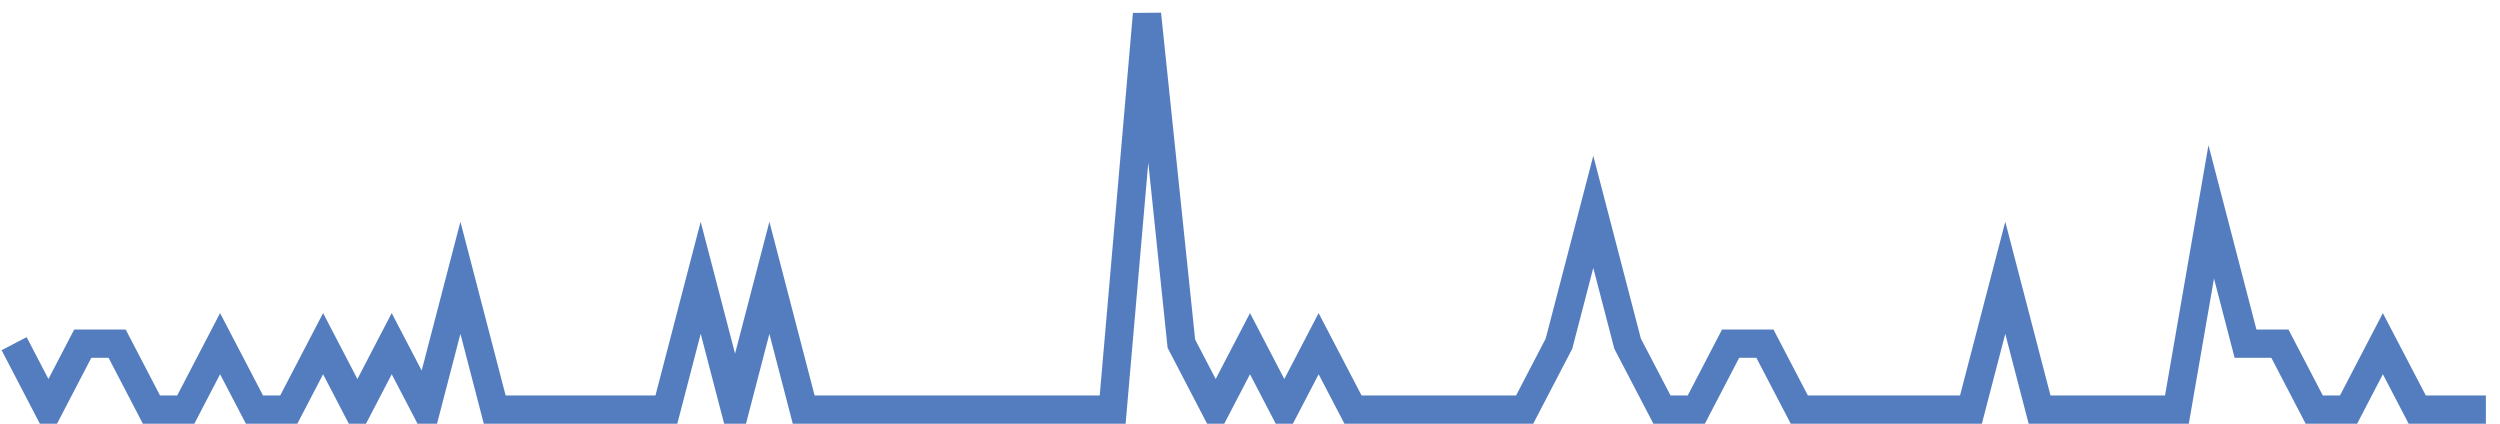 <?xml version="1.0" encoding="UTF-8"?>
<svg xmlns="http://www.w3.org/2000/svg" xmlns:xlink="http://www.w3.org/1999/xlink" width="177pt" height="30pt" viewBox="0 0 177 30" version="1.1">
<g id="surface7584246">
<path style="fill:none;stroke-width:2;stroke-linecap:butt;stroke-linejoin:miter;stroke:rgb(32.941%,49.02%,74.902%);stroke-opacity:1;stroke-miterlimit:10;" d="M 1 24.332 L 3.43 29 L 5.859 24.332 L 8.293 24.332 L 10.723 29 L 13.152 29 L 15.582 24.332 L 18.016 29 L 20.445 29 L 22.875 24.332 L 25.305 29 L 27.734 24.332 L 30.168 29 L 32.598 19.668 L 35.027 29 L 47.18 29 L 49.609 19.668 L 52.043 29 L 54.473 19.668 L 56.902 29 L 78.777 29 L 81.207 1 L 83.641 24.332 L 86.07 29 L 88.5 24.332 L 90.93 29 L 93.359 24.332 L 95.793 29 L 107.945 29 L 110.375 24.332 L 112.805 15 L 115.234 24.332 L 117.668 29 L 120.098 29 L 122.527 24.332 L 124.957 24.332 L 127.391 29 L 139.543 29 L 141.973 19.668 L 144.402 29 L 154.125 29 L 156.555 15 L 158.984 24.332 L 161.418 24.332 L 163.848 29 L 166.277 29 L 168.707 24.332 L 171.141 29 L 176 29 "/>
</g>
</svg>
